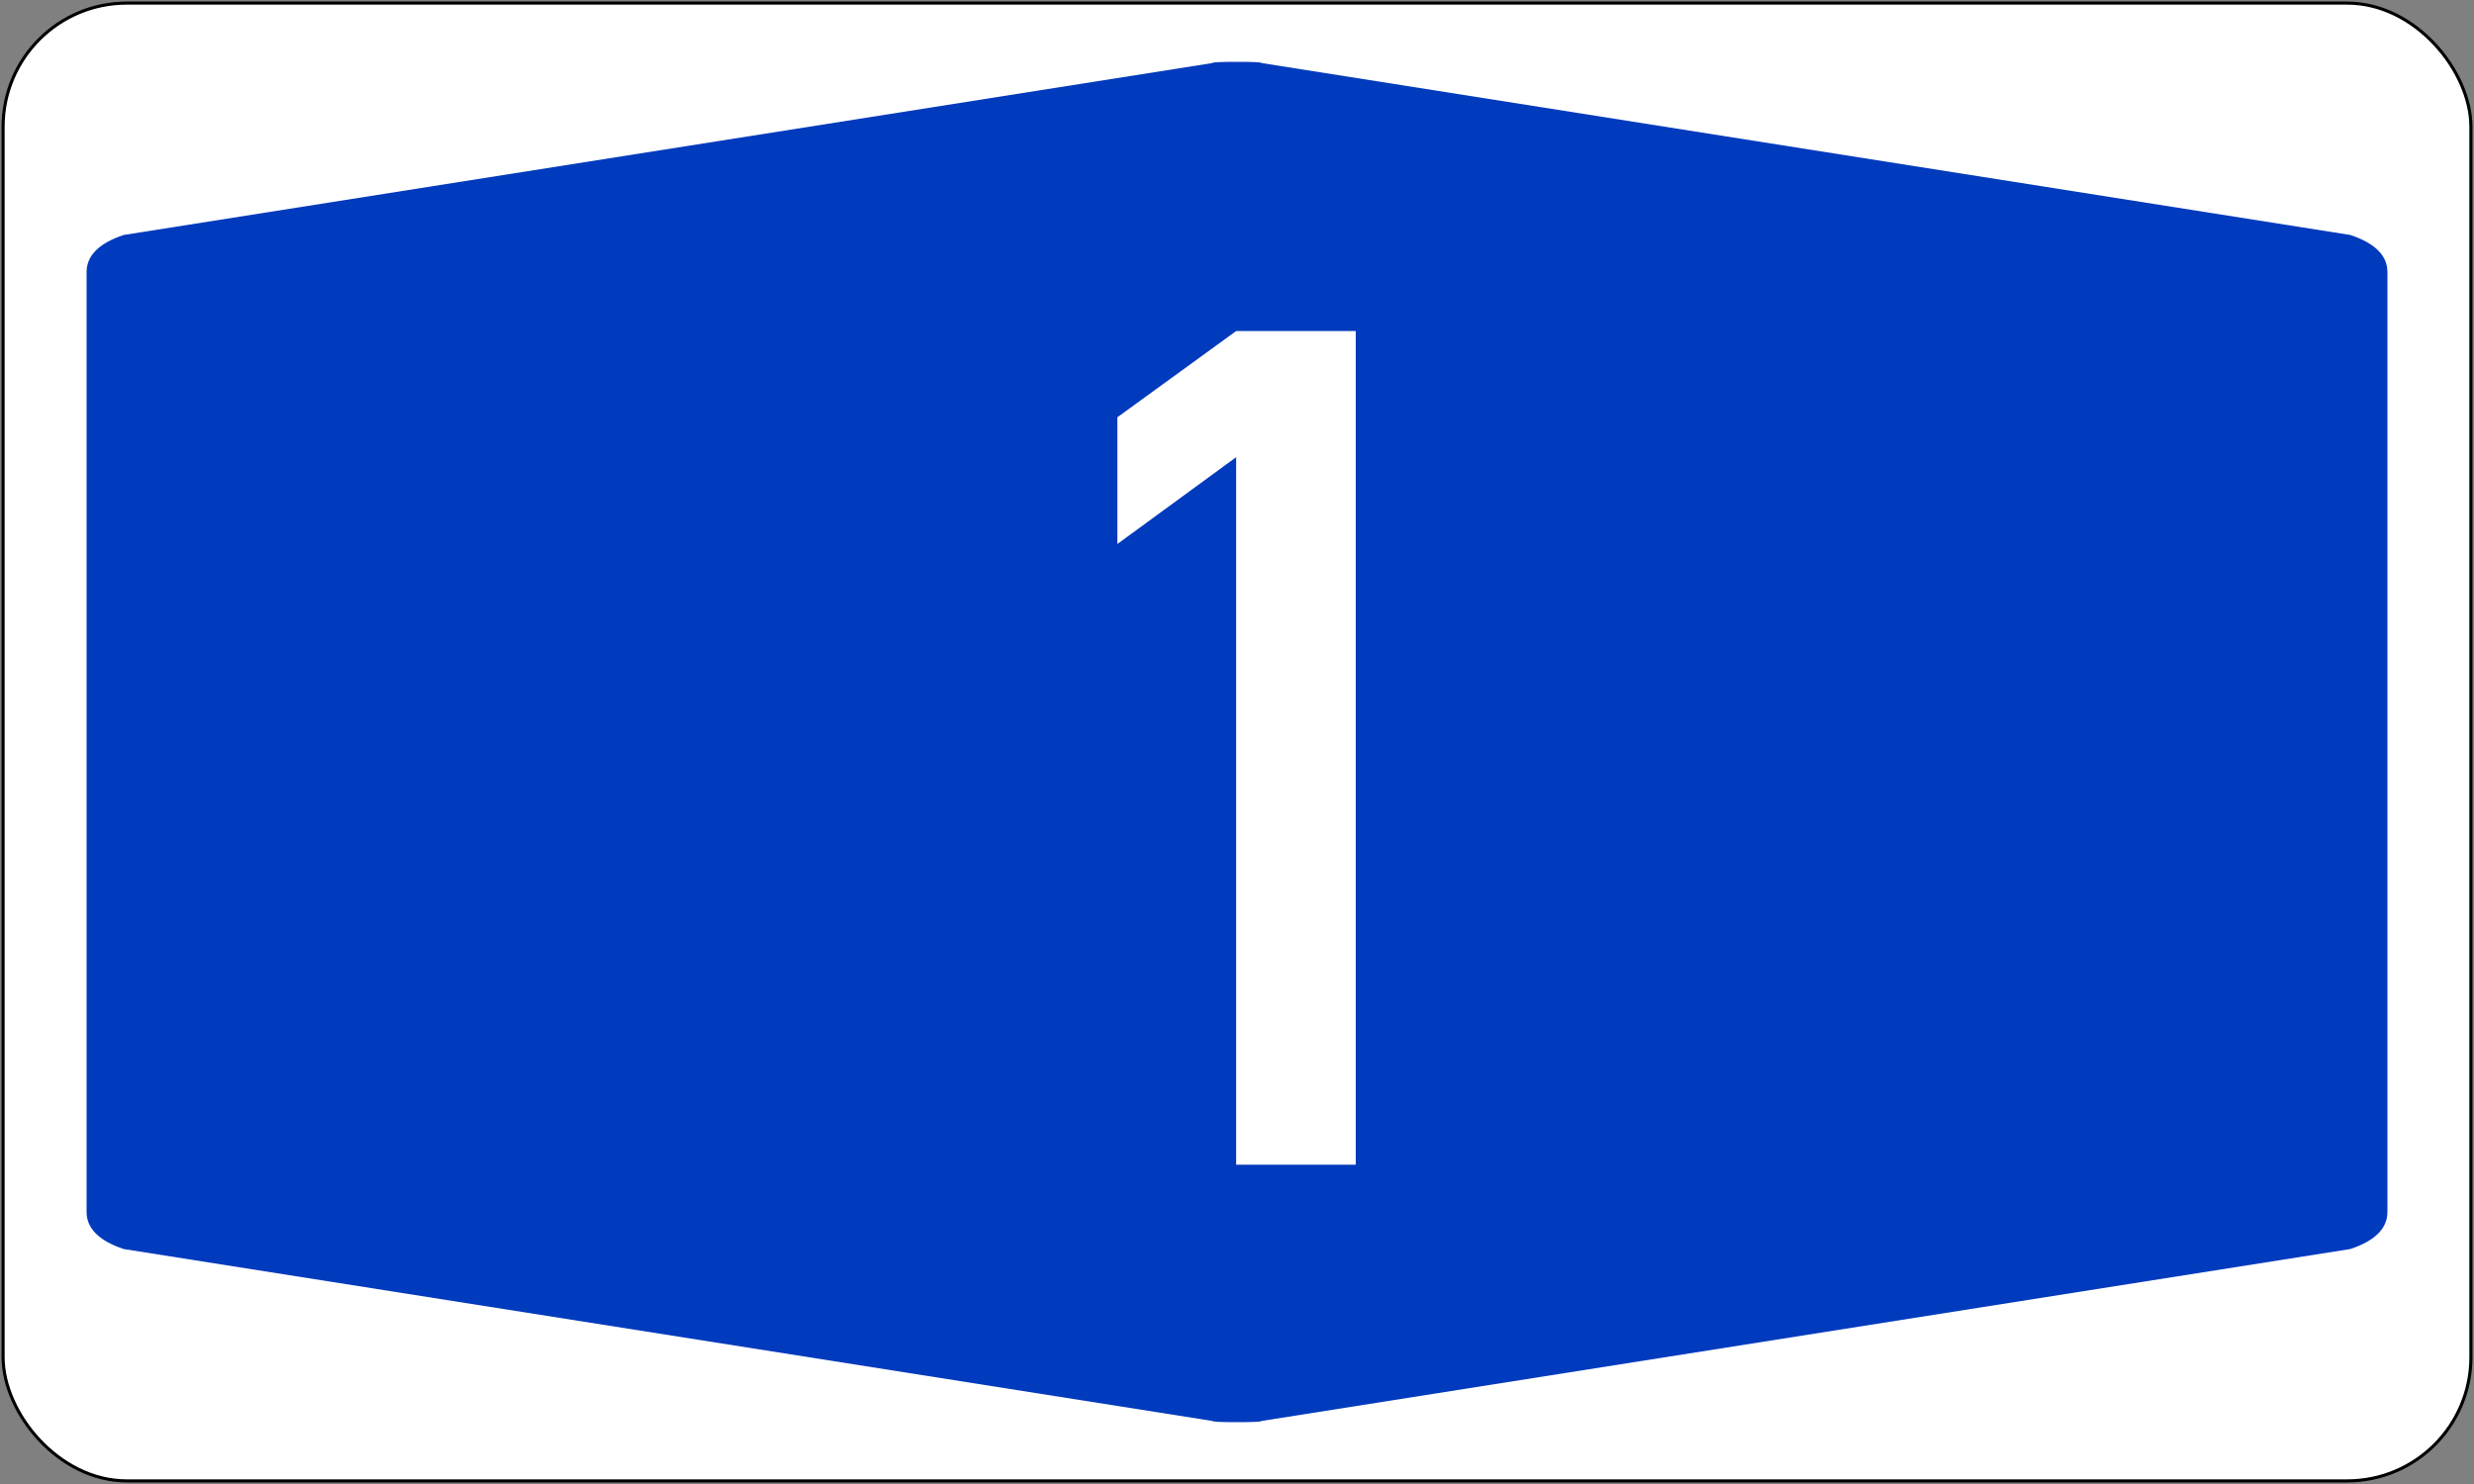 <?xml version="1.0" encoding="UTF-8" standalone="no"?>
<svg
     xmlns="http://www.w3.org/2000/svg"
     version="1.1"
     width="200"
     height="120"
     id="svg2">
    <rect width="100%" height="100%" fill="#808080" stroke="none"/>
    <defs
         id="defs12" />
    <rect
         width="199.5"
         height="119.5"
         rx="10"
         ry="10"
         x="0.25"
         y="0.25"
         id="rect4"
         style="fill:#FFFFFF;stroke:#000000;stroke-width:0.25" />
    <path
         d="M 7,60 7,22 Q 7,20 10,19 L 98,5.1 Q 98,5 100,5 102,5 102,5.1 L 190,19 Q 193,20 193,22 L 193,98 Q 193,100 190,101 L 102,114.9 Q 102,115 100,115 98,115 98,114.9 L 10,101 Q 7,100 7,98"
         id="path6"
         style="fill:#003ABD;fill-opacity:1;stroke:none" />
    <path
         d="M 99.93,94.18 V 36.97 L 90.33,43.99 V 33.74 L 99.93,26.77 H 109.6 V 94.18 H 99.93 z"
         id="path8"
         style="fill:#FFFFFF;fill-rule:evenodd;stroke:none" />
</svg>
